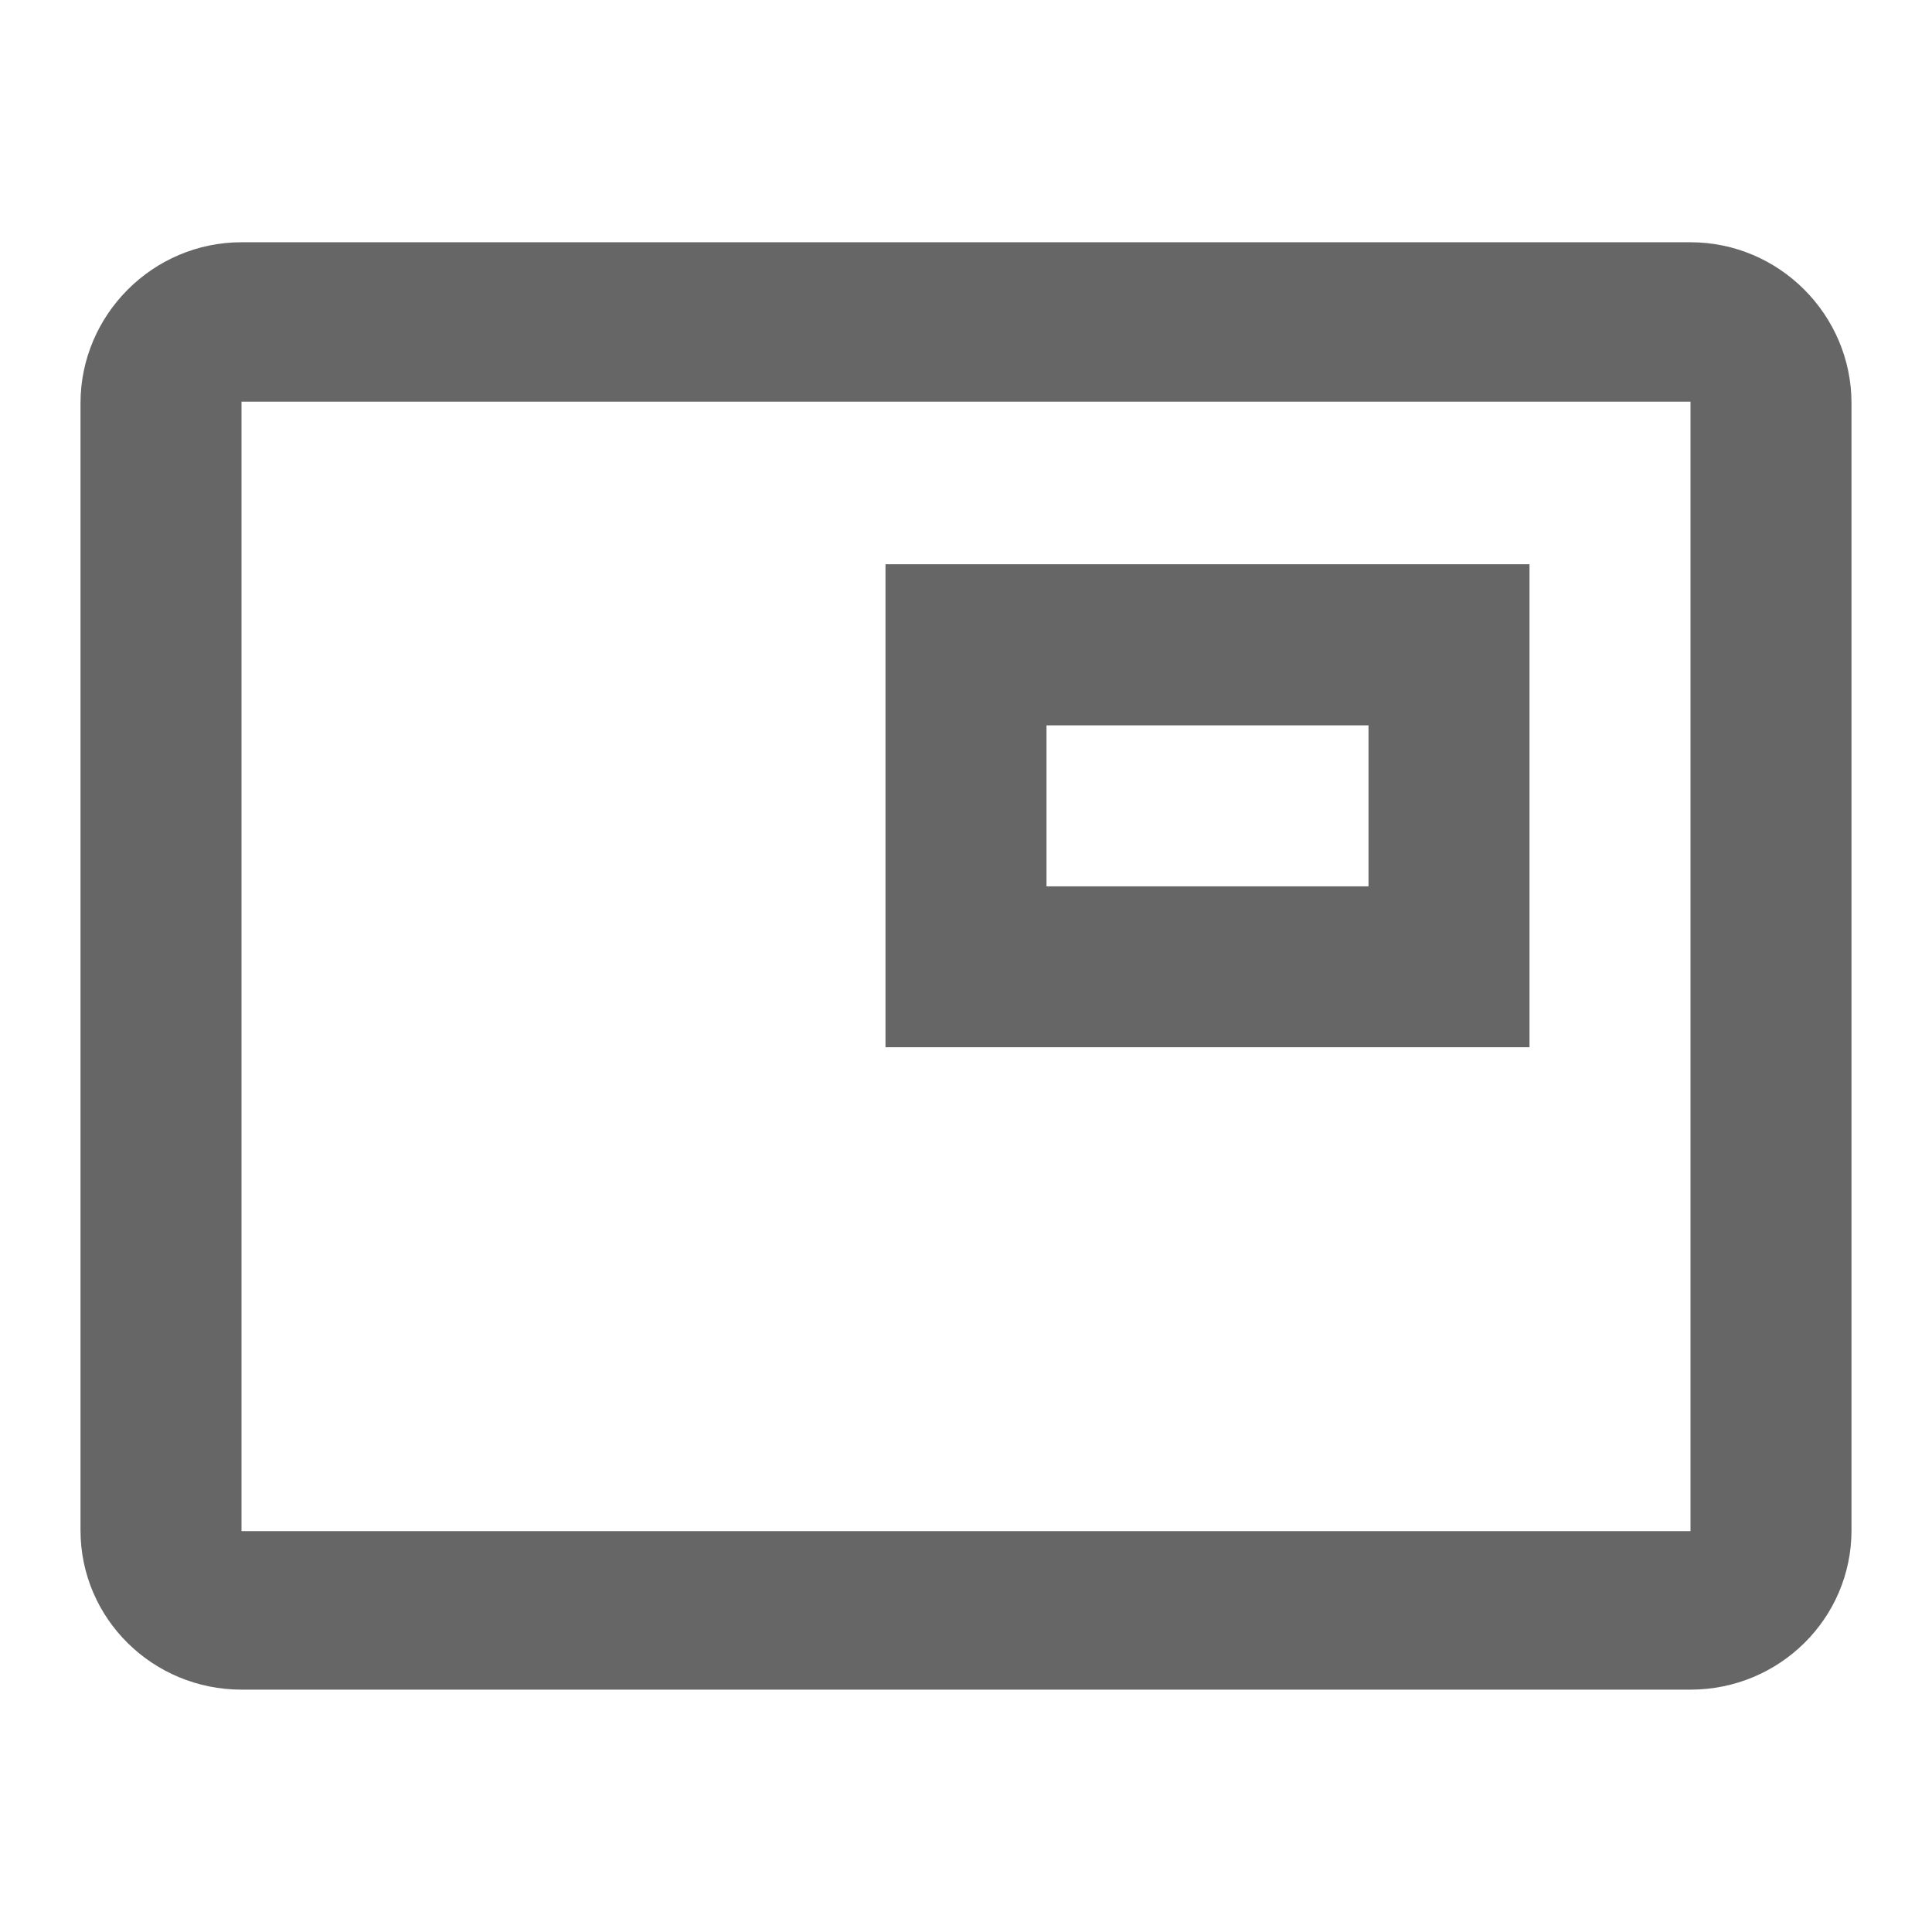 <!-- Generated by IcoMoon.io -->
<svg version="1.1" xmlns="http://www.w3.org/2000/svg" width="18" height="18" viewBox="0 0 18 18">
<title>picture-in-picture-outlined</title>
<path opacity="0.6" fill="#000" d="M15.75 2.257c0.825 0 1.5 0.675 1.5 1.5v10.5c0 0.825-0.675 1.485-1.5 1.485h-13.5c-0.825 0-1.5-0.66-1.5-1.485v-10.5c0-0.825 0.675-1.5 1.5-1.5h13.5zM8.25 5.257h6v4.5h-6v-4.5zM9.75 8.258h3v-1.5h-3v1.5zM2.25 14.265h13.5v-10.523h-13.5v10.523z"></path>
</svg>
